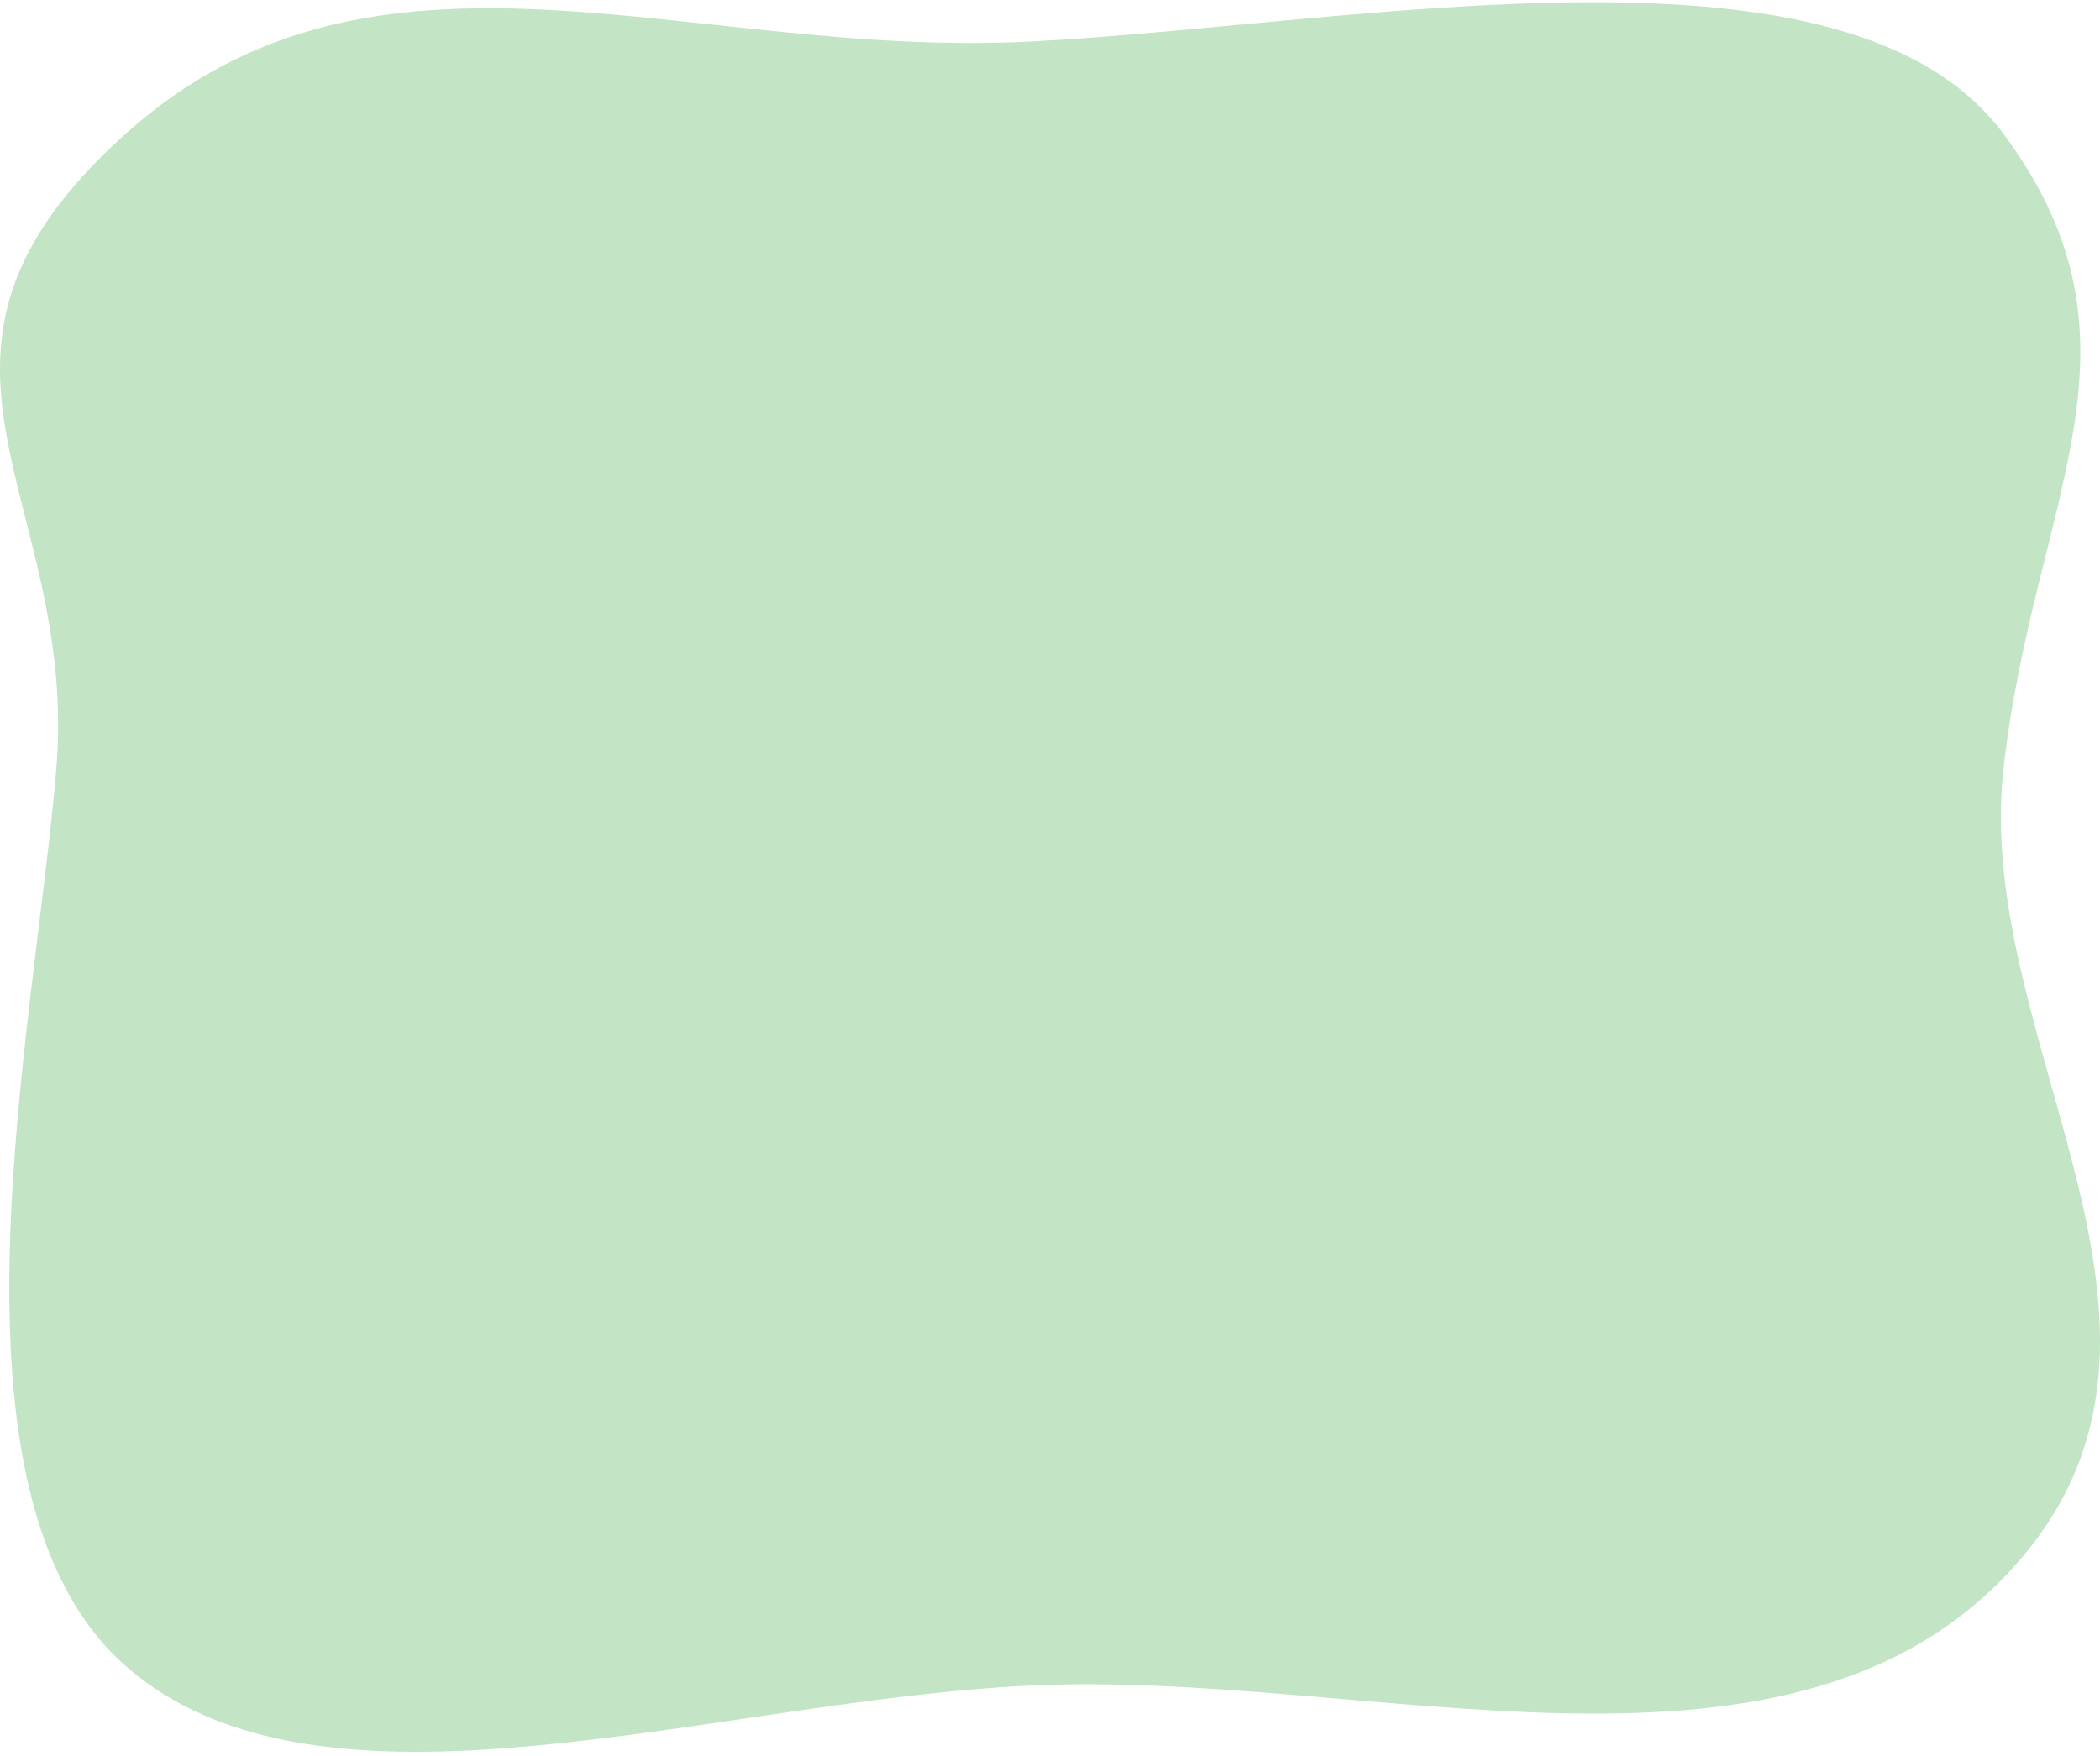 <svg width="330" height="276" viewBox="0 0 330 276" fill="none" xmlns="http://www.w3.org/2000/svg">
<path fill-rule="evenodd" clip-rule="evenodd" d="M314.823 21.025C339.506 54.251 319.498 78.596 314.823 120.964C310 164.676 351.266 210.518 314.823 248.017C279.245 284.625 214.554 262.461 161.966 264.929C111.964 267.276 50.55 288.939 19.749 261.866C-10.909 234.918 5.485 161.252 8.844 120.964C12.444 77.78 -19.457 56.201 19.749 21.025C59.302 -14.463 108.104 9.34 161.966 6.531C213.987 3.819 290.25 -12.054 314.823 21.025Z" fill="#C3E4C5"/>
</svg>
